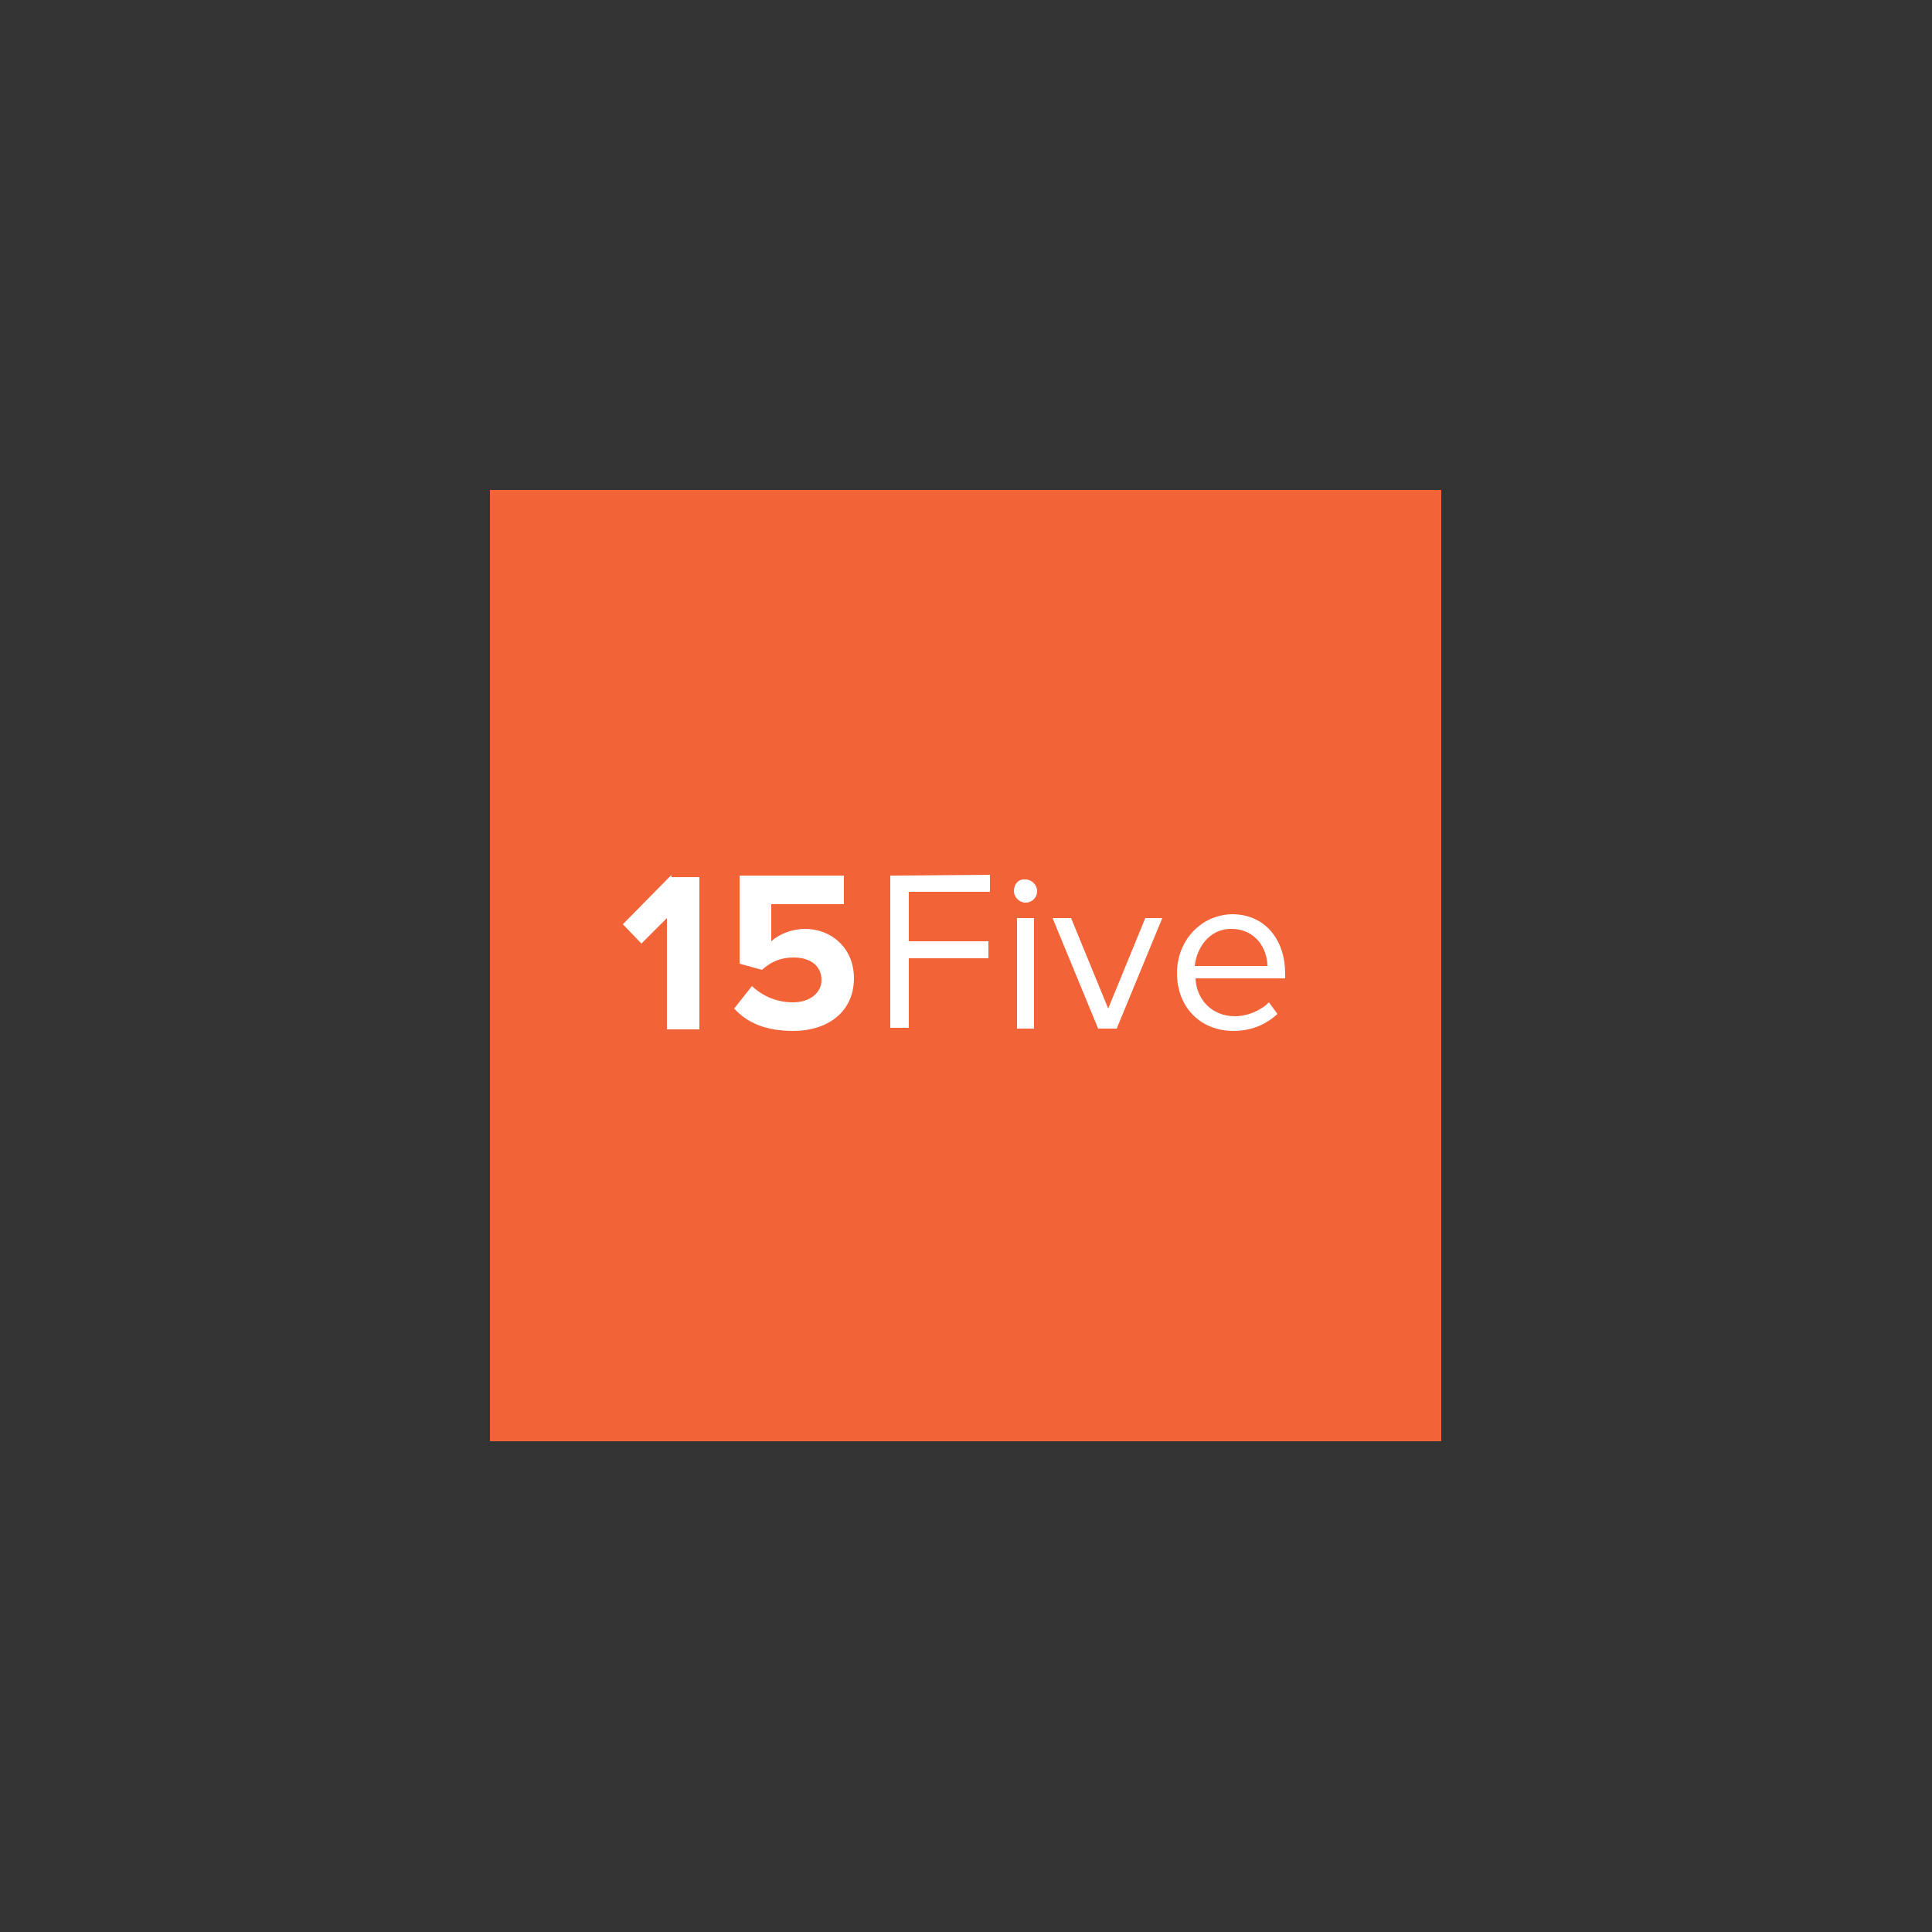 <?xml version="1.0" encoding="utf-8"?>
<!-- Generator: Adobe Illustrator 25.2.0, SVG Export Plug-In . SVG Version: 6.00 Build 0)  -->
<svg version="1.1" id="Layer_1" xmlns="http://www.w3.org/2000/svg" xmlns:xlink="http://www.w3.org/1999/xlink" x="0px" y="0px"
	 viewBox="0 0 250 250" style="enable-background:new 0 0 250 250;" xml:space="preserve">
<rect x="0" y="0" width="250" height="250" fill="#333333" stroke="none"/>
<style type="text/css">
	.st0{fill:#F26337;}
	.st1{clip-path:url(#SVGID_2_);fill:#FFFFFF;}
</style>
<rect x="63.4" y="63.4" class="st0" width="123.1" height="123.1"/>
<g>
	<g>
		<defs>
			<path id="SVGID_1_" d="M131.6,133.1h2.2v-14.3h-2.2V133.1z M148.2,118.8l-4.8,11.7l-4.8-11.7h-2.4l5.9,14.3h2.4l5.9-14.3
				C150.6,118.8,148.2,118.8,148.2,118.8z M159.3,120.2c3.3,0,4.7,2.7,4.7,4.8h-9.4C154.8,122.9,156.3,120.2,159.3,120.2
				 M152.3,125.9c0,4.5,3.1,7.5,7.3,7.5c2.3,0,4.2-0.8,5.7-2.2l-1.1-1.5c-1.1,1.1-2.8,1.8-4.4,1.8c-3.1,0-5-2.3-5.1-4.9h11.6v-0.6
				c0-4.3-2.5-7.7-6.9-7.7C155.3,118.4,152.3,121.8,152.3,125.9 M131.2,115.3c0,0.8,0.7,1.5,1.5,1.5c0.8,0,1.5-0.6,1.5-1.5
				c0-0.8-0.7-1.5-1.5-1.5C131.8,113.7,131.2,114.4,131.2,115.3 M86.8,113.3l-6.2,6.3l2.4,2.5l3.3-3.3v14.4h4.2v-19.7h-3.6V113.3z
				 M95.7,113.3v11.4l2.9,0.8c1.2-1.1,2.5-1.6,4.1-1.6c2.3,0,3.6,1.2,3.6,2.9c0,1.6-1.4,2.9-3.7,2.9c-2.1,0-3.9-0.8-5.3-2.1
				l-2.3,2.9c1.7,1.9,4.2,2.9,7.6,2.9c4.8,0,7.9-2.7,7.9-6.8c0-4-3-6.4-6.3-6.4c-1.8,0-3.4,0.7-4.4,1.6v-4.8h9.4v-3.7L95.7,113.3
				L95.7,113.3z M115.2,113.3v19.7h2.4v-9h10.3v-2.2h-10.3v-6.4h10.5v-2.2L115.2,113.3L115.2,113.3z"/>
		</defs>
		<clipPath id="SVGID_2_">
			<use xlink:href="#SVGID_1_"  style="overflow:visible;"/>
		</clipPath>
		<rect x="78.6" y="111.3" class="st1" width="89.7" height="24.1"/>
	</g>
</g>
</svg>
